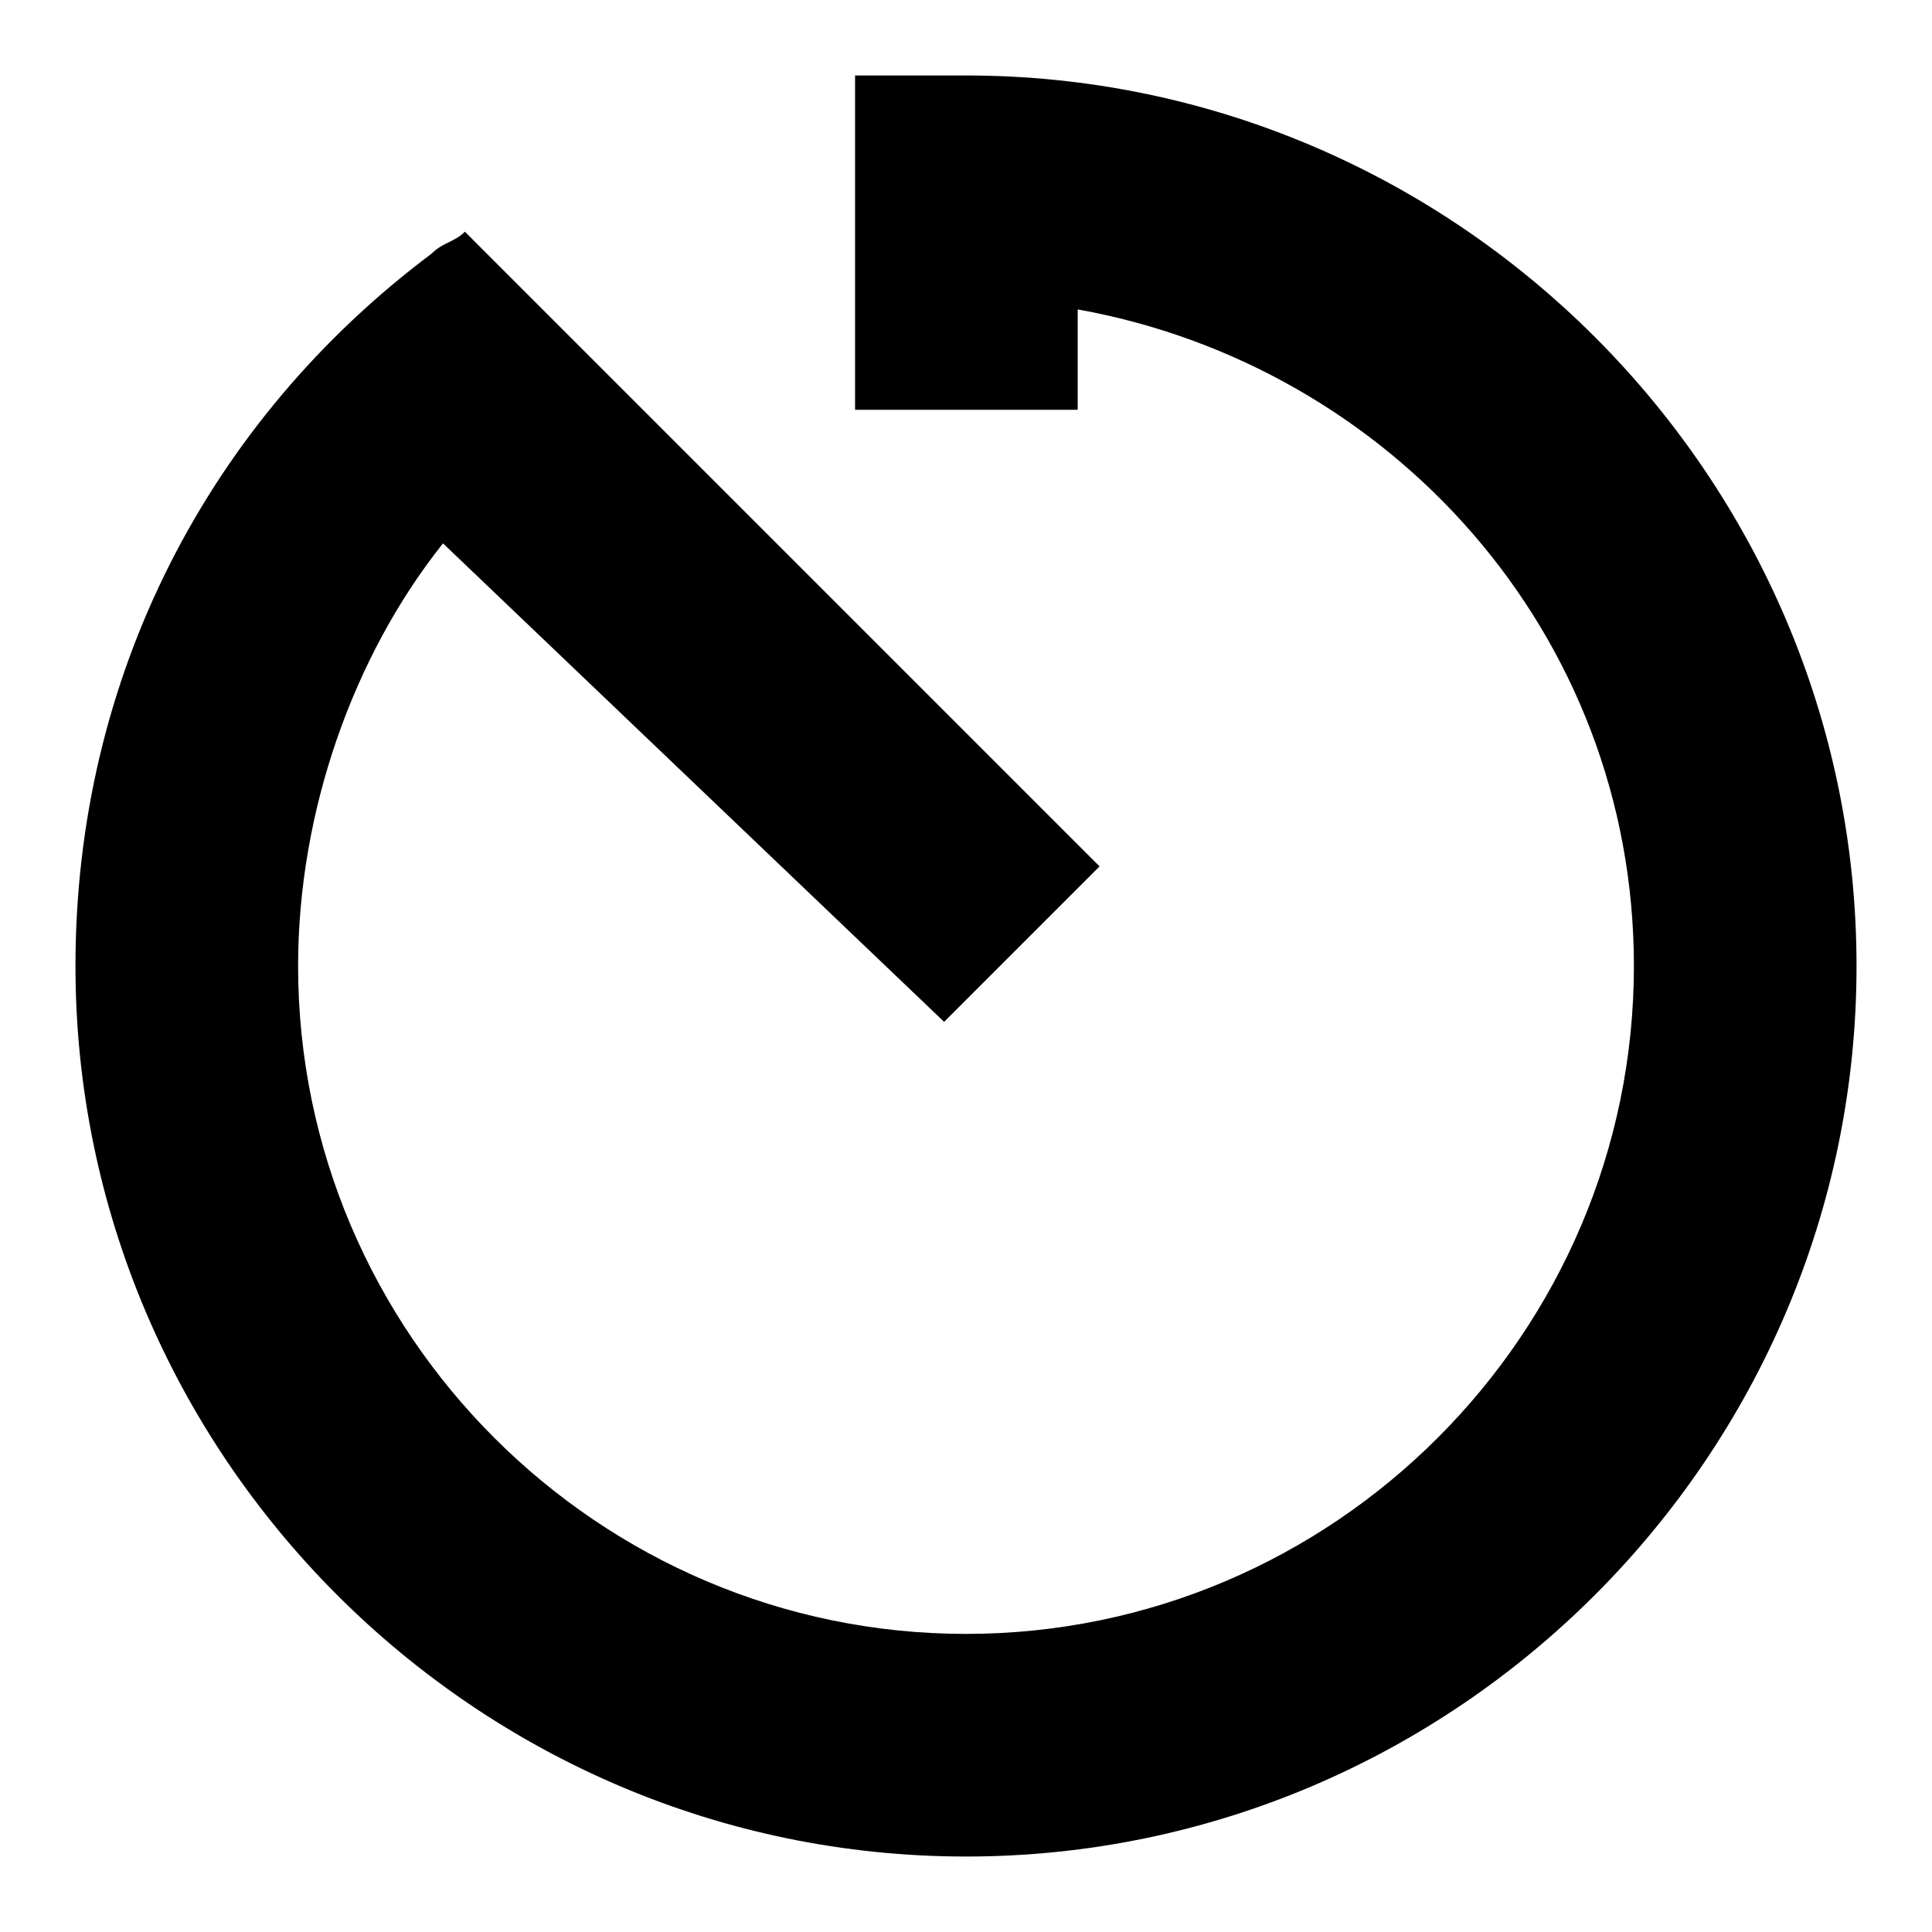 <?xml version="1.0" encoding="utf-8"?>
<!-- Svg Vector Icons : http://www.onlinewebfonts.com/icon -->
<!DOCTYPE svg PUBLIC "-//W3C//DTD SVG 1.1//EN" "http://www.w3.org/Graphics/SVG/1.1/DTD/svg11.dtd">
<svg version="1.1" xmlns="http://www.w3.org/2000/svg" xmlns:xlink="http://www.w3.org/1999/xlink" x="0px" y="0px" viewBox="0 0 256 256" enable-background="new 0 0 256 256" xml:space="preserve">
<g> <path fill="#000000" d="M142.8,41v13.3h-29.5V10H128l14.8,14.8V41c-4.4-1.5-10.3-1.5-14.8-1.5V10c64.9,0,118,53.1,118,118 s-53.1,118-118,118S10,192.9,10,128c0-38.4,17.7-72.3,47.2-94.4c1.5-1.5,3-1.5,4.4-2.9l84.1,84.1l-20.6,20.6L58.7,72 c-11.8,14.8-19.2,35.4-19.2,56c0,48.7,39.8,88.5,88.5,88.5c48.7,0,88.5-39.8,88.5-88.5C216.5,83.8,184.1,48.4,142.8,41z"/></g>
</svg>